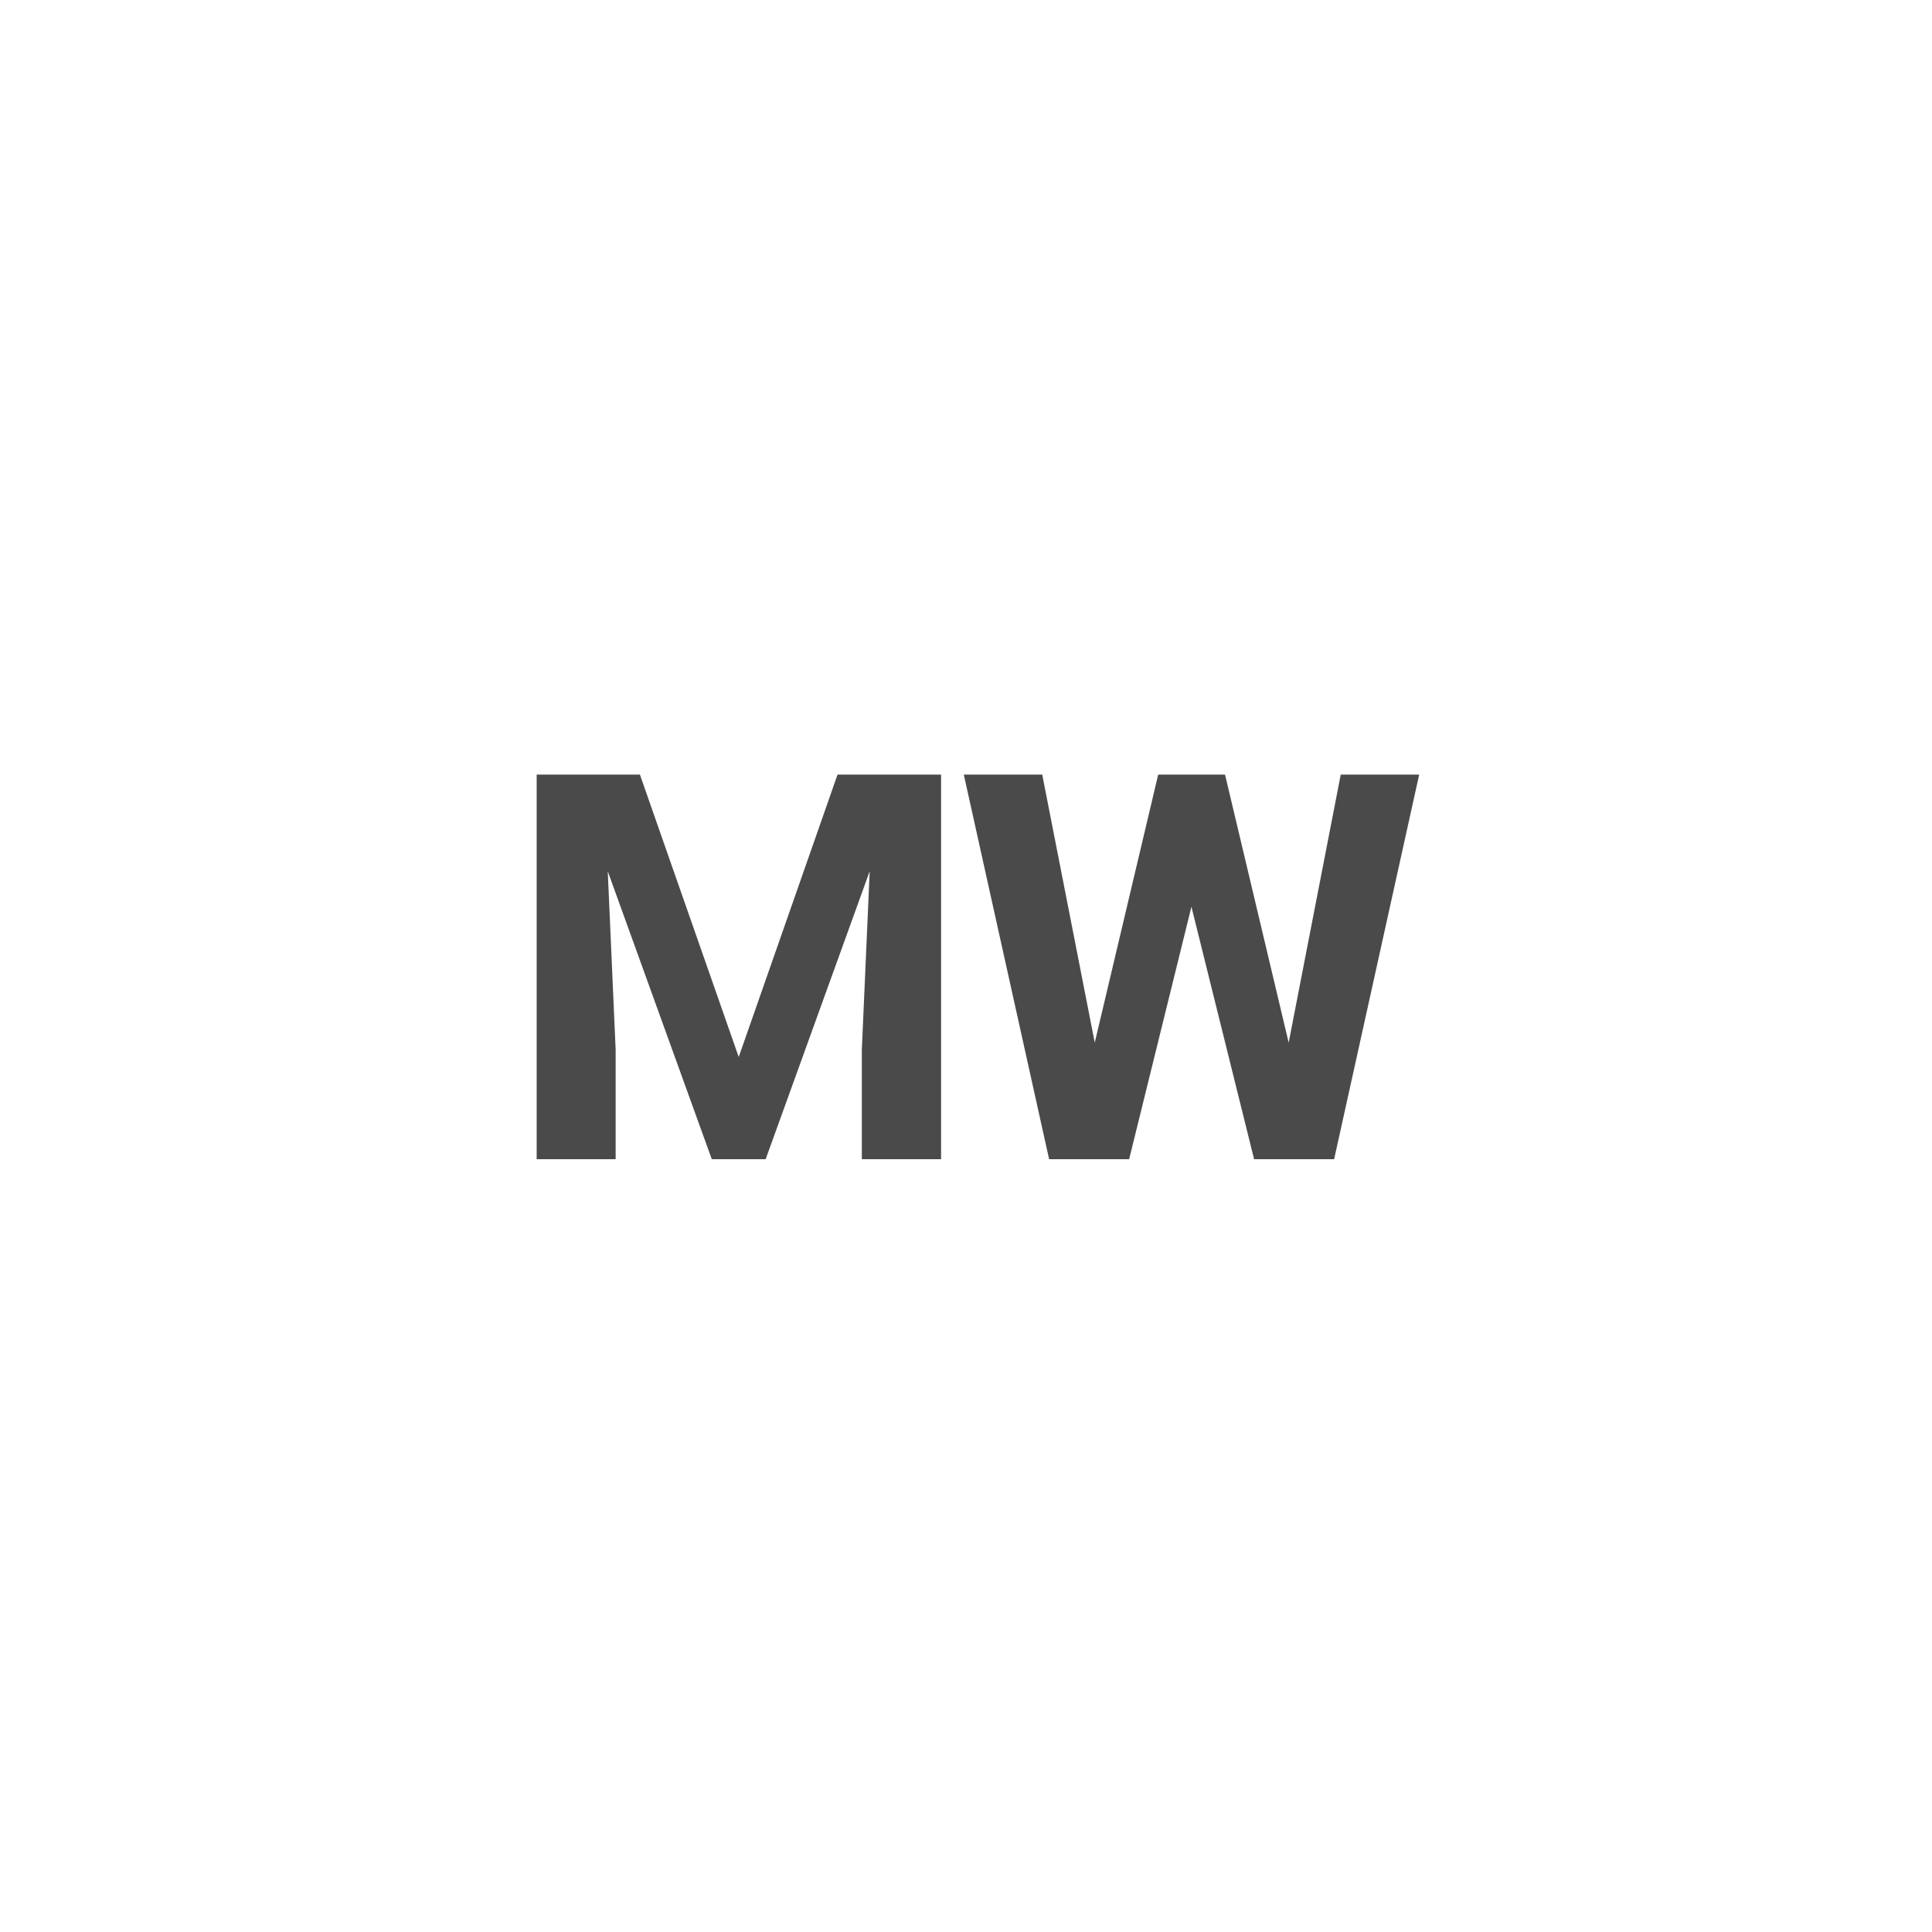 <svg width="50" height="50" viewBox="0 0 50 50" fill="none" xmlns="http://www.w3.org/2000/svg">
<path d="M14.825 20.047H16.561L19.118 27.355L21.675 20.047H23.411L19.815 30H18.421L14.825 20.047ZM13.889 20.047H15.618L15.933 27.17V30H13.889V20.047ZM22.618 20.047H24.355V30H22.304V27.17L22.618 20.047ZM27.992 28.421L29.974 20.047H31.082L31.334 21.441L29.222 30H28.033L27.992 28.421ZM26.973 20.047L28.614 28.421L28.477 30H27.151L24.943 20.047H26.973ZM33.078 28.387L34.698 20.047H36.728L34.527 30H33.201L33.078 28.387ZM31.704 20.047L33.7 28.455L33.645 30H32.456L30.33 21.435L30.603 20.047H31.704Z" fill="#4A4A4A"/>
</svg>
